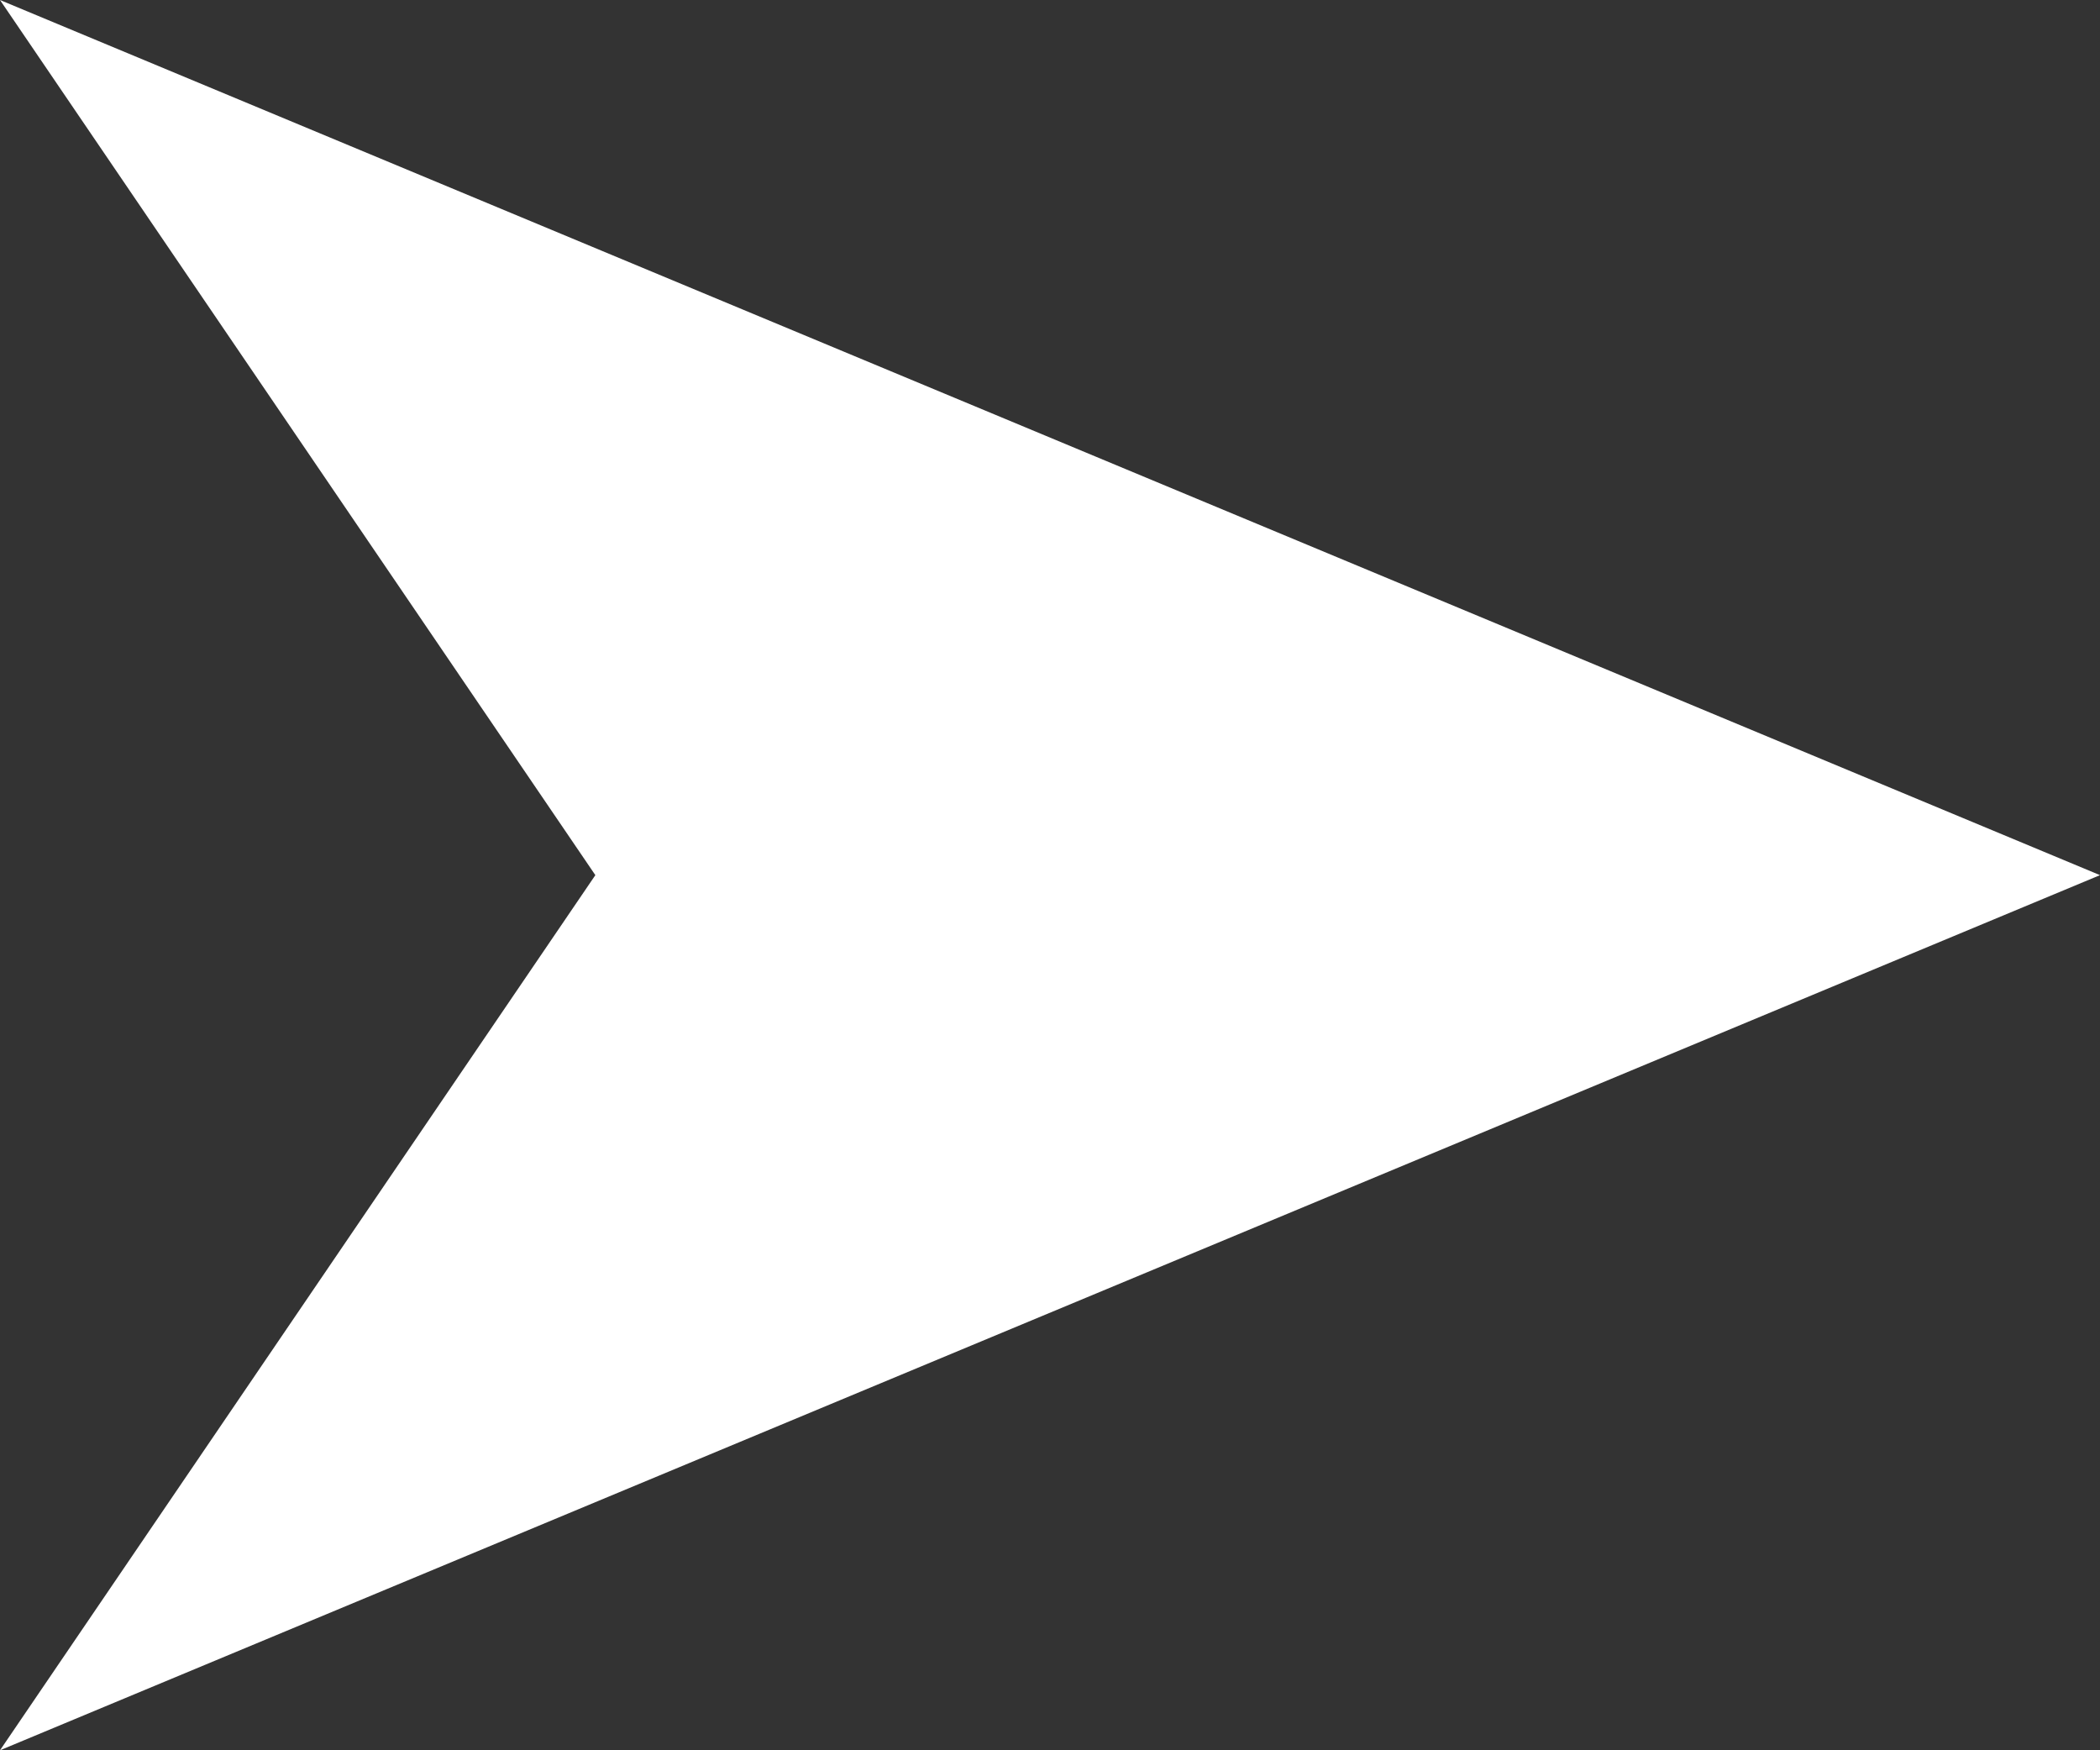<?xml version="1.0" encoding="UTF-8" standalone="no"?>
<!-- Generator: Adobe Illustrator 15.1.0, SVG Export Plug-In . SVG Version: 6.00 Build 0)  -->

<svg
   xmlns:dc="http://purl.org/dc/elements/1.1/"
   xmlns:cc="http://creativecommons.org/ns#"
   xmlns:rdf="http://www.w3.org/1999/02/22-rdf-syntax-ns#"
   xmlns:svg="http://www.w3.org/2000/svg"
   xmlns="http://www.w3.org/2000/svg"
   xmlns:sodipodi="http://sodipodi.sourceforge.net/DTD/sodipodi-0.dtd"
   xmlns:inkscape="http://www.inkscape.org/namespaces/inkscape"
   version="1.1"
   id="svg2"
   sodipodi:docname="item-link-arrow-hover.svg"
   inkscape:version="0.91 r13725"
   x="0px"
   y="0px"
   width="12px"
   height="10px"
   viewBox="0 0 12 10"
   enable-background="new 0 0 12 10"
   xml:space="preserve"><rect x="0" y="0" width="12" height="10" fill="#333333" stroke="none"/><defs
     id="defs6" /><sodipodi:namedview
     inkscape:window-maximized="0"
     guidetolerance="10"
     inkscape:window-x="0"
     inkscape:pageopacity="0"
     inkscape:current-layer="svg2"
     pagecolor="#ffffff"
     inkscape:cx="-2.7744359"
     inkscape:pageshadow="2"
     bordercolor="#666666"
     showgrid="false"
     inkscape:zoom="22.166667"
     borderopacity="1"
     id="namedview12"
     objecttolerance="10"
     gridtolerance="10"
     inkscape:cy="5"
     inkscape:window-width="1706"
     inkscape:window-height="915"
     inkscape:window-y="27" /><polygon
     fill="#B71234"
     points="0,0 12,5 0,10 3.402,5 "
     id="polygon4"
     style="fill:#ffffff;fill-opacity:1" /></svg>